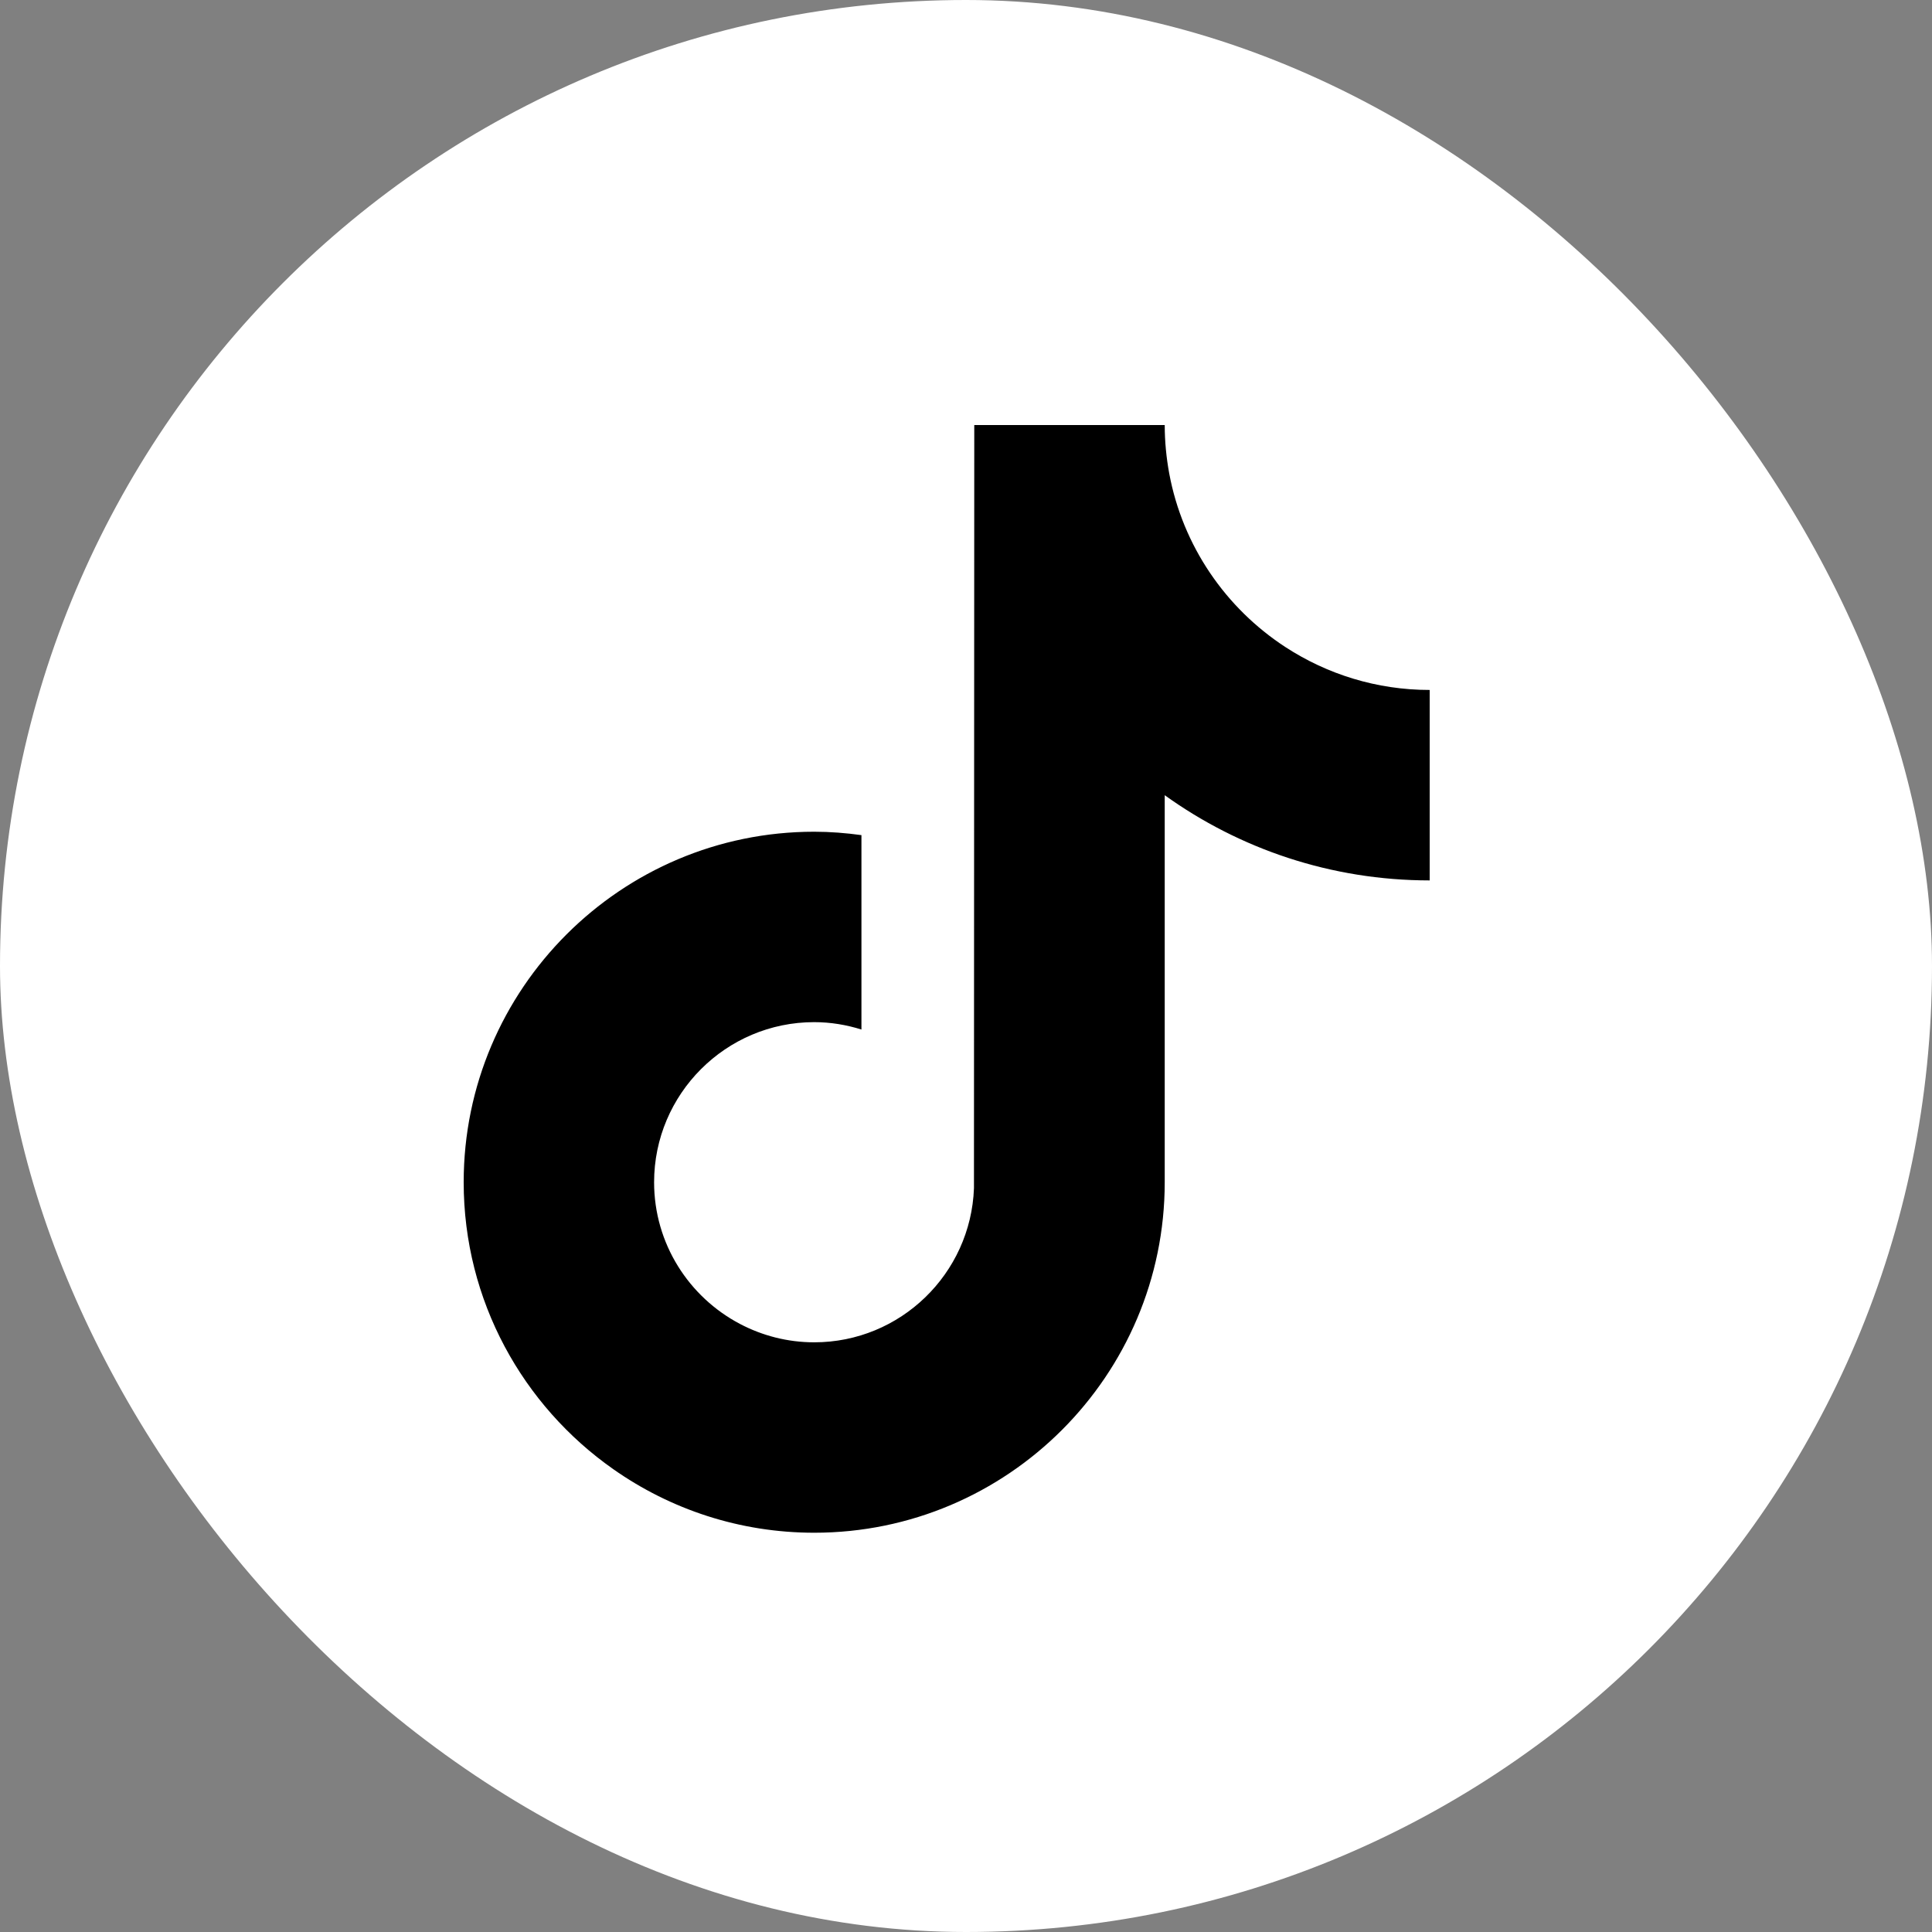<svg width="50" height="50" viewBox="0 0 50 50" fill="none" xmlns="http://www.w3.org/2000/svg">
<rect x="0" y="0" width="50" height="50" fill="#808080" stroke="none"/>
<rect width="50" height="50" rx="25" fill="white"/>
<g clip-path="url(#clip0_2401_406)">
<path d="M33.266 16.746C31.721 15.739 30.607 14.128 30.259 12.251C30.185 11.845 30.143 11.427 30.143 11H25.214L25.206 30.752C25.124 32.964 23.303 34.739 21.072 34.739C20.378 34.739 19.725 34.565 19.15 34.263C17.831 33.569 16.928 32.187 16.928 30.596C16.928 28.311 18.788 26.453 21.071 26.453C21.498 26.453 21.907 26.523 22.294 26.644V21.613C21.893 21.558 21.486 21.525 21.071 21.525C16.069 21.525 12 25.593 12 30.596C12 33.665 13.533 36.381 15.873 38.023C17.346 39.058 19.139 39.667 21.072 39.667C26.074 39.667 30.143 35.598 30.143 30.596L30.143 20.58C32.075 21.968 34.445 22.785 37 22.785V17.856C35.624 17.856 34.342 17.447 33.266 16.746Z" fill="black"/>
</g>
<defs>
<clipPath id="clip0_2401_406">
<rect width="25" height="28.667" fill="white" transform="translate(12 11)"/>
</clipPath>
</defs>
</svg>
